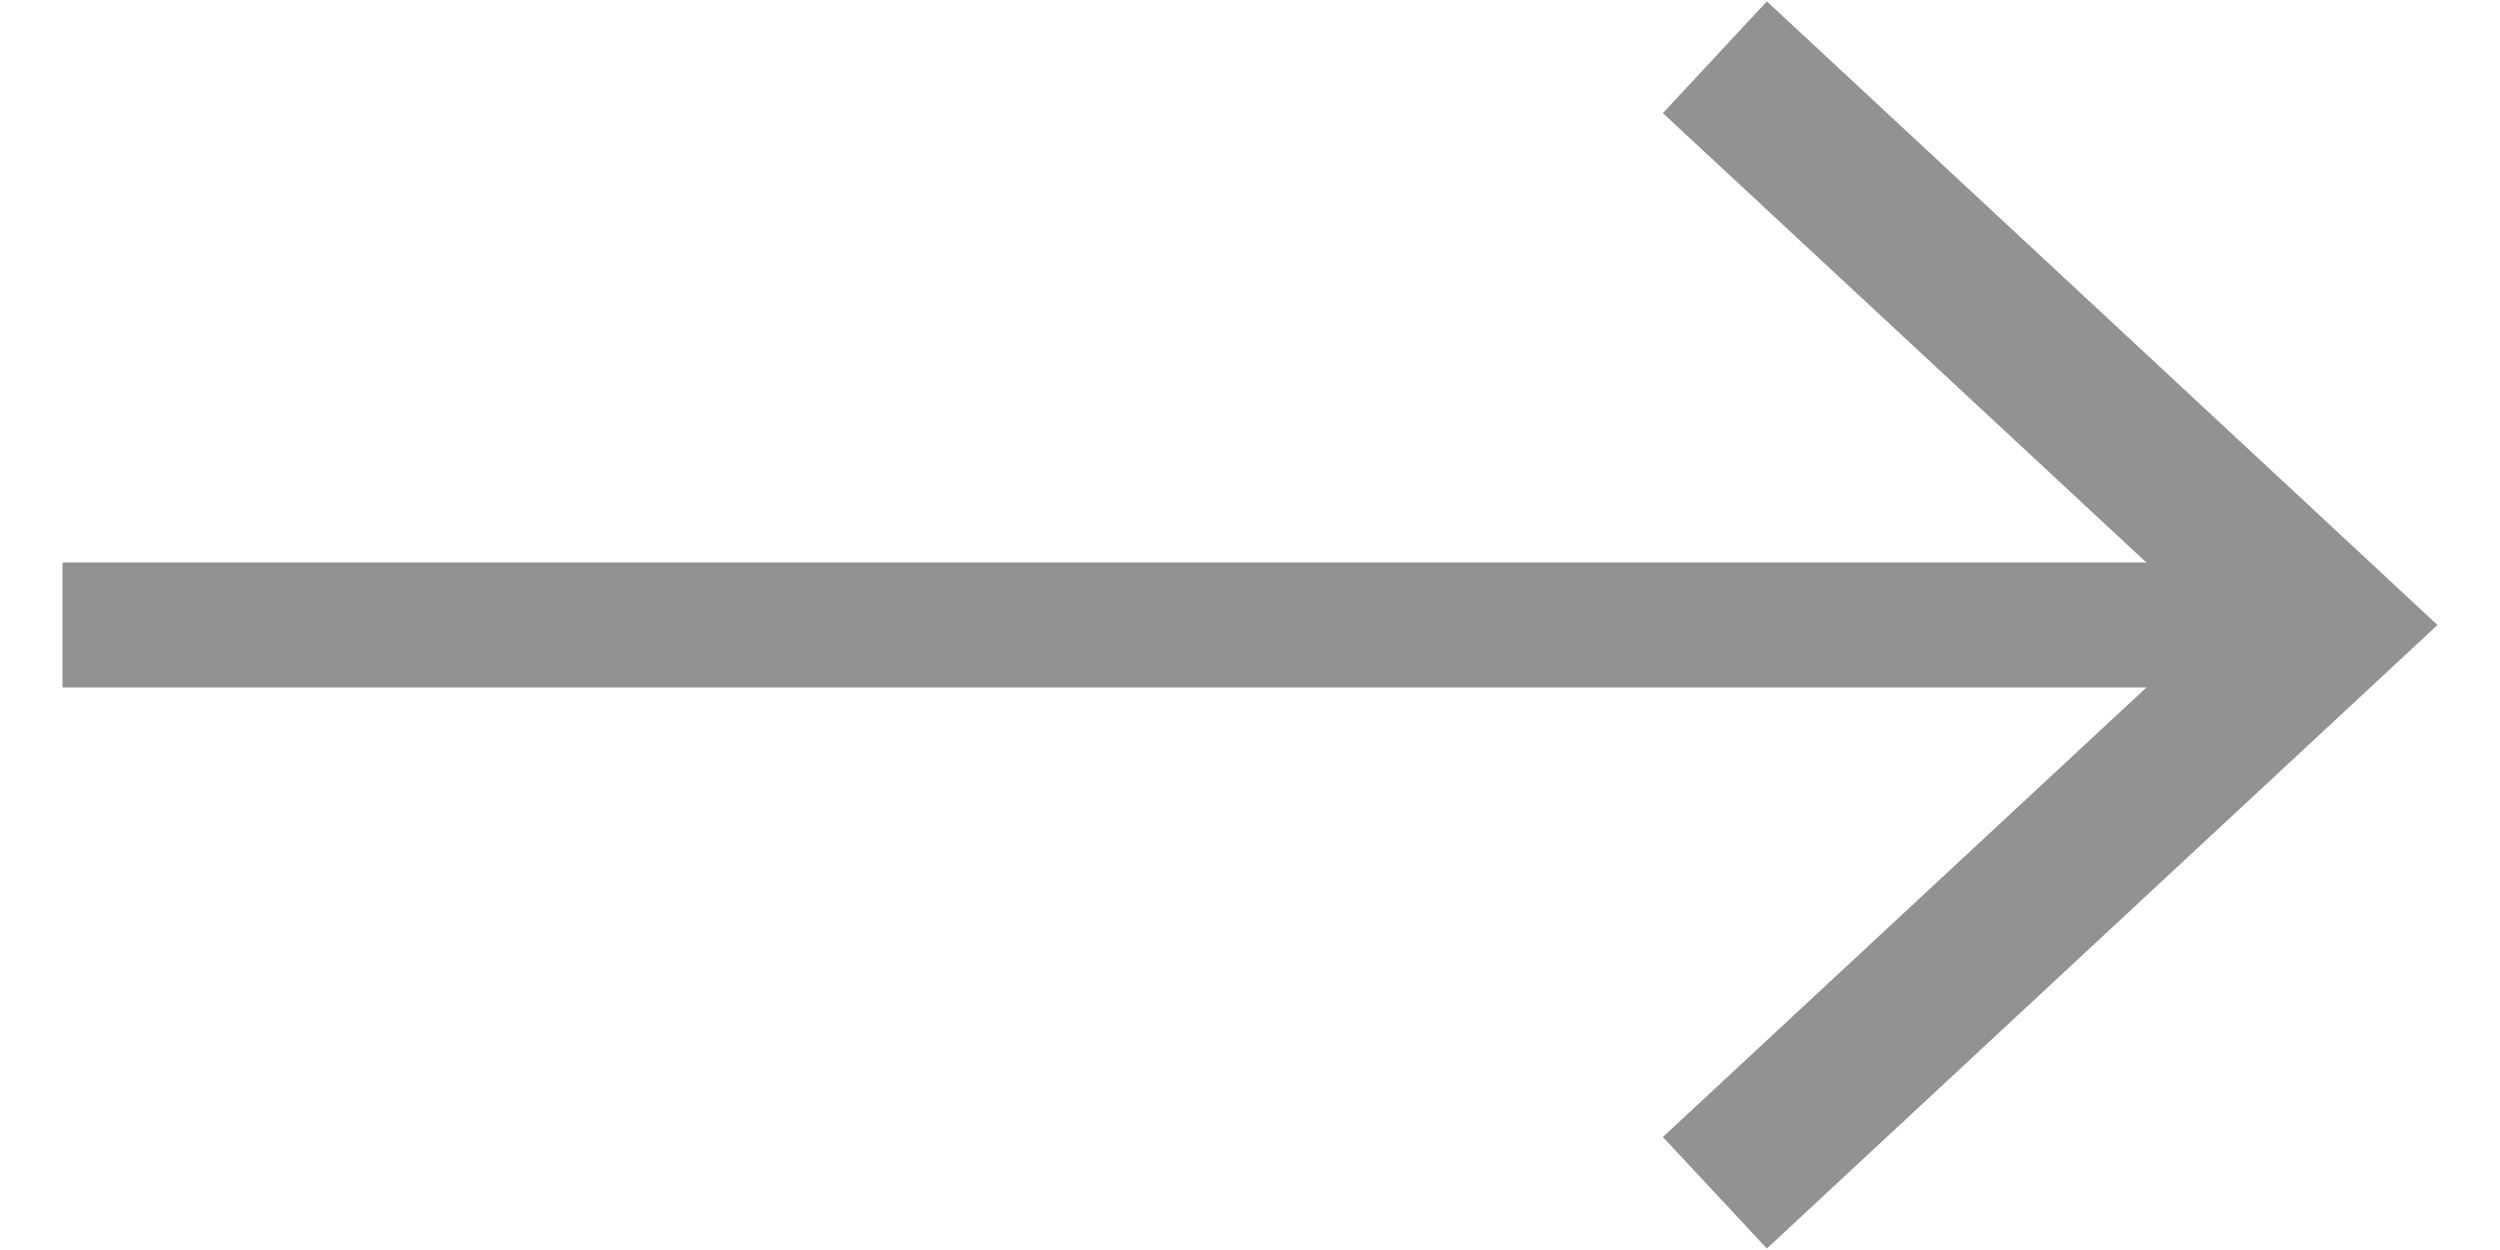 <?xml version="1.0" encoding="utf-8"?>
<!-- Generator: Adobe Illustrator 16.0.0, SVG Export Plug-In . SVG Version: 6.00 Build 0)  -->
<!DOCTYPE svg PUBLIC "-//W3C//DTD SVG 1.1//EN" "http://www.w3.org/Graphics/SVG/1.1/DTD/svg11.dtd">
<svg version="1.1" id="圖層_1" xmlns="http://www.w3.org/2000/svg" xmlns:xlink="http://www.w3.org/1999/xlink" x="0px" y="0px"
	 width="20px" height="10px" viewBox="0 0 20 10" enable-background="new 0 0 20 10" xml:space="preserve">
<g>
	<g>
		<g>
			<g>
				<rect x="0.5" y="4.5" fill="#929292" width="17.677" height="1"/>
			</g>
			<g>
				<g>
					<polygon fill="#929292" points="14.135,0.011 13.303,0.905 17.709,5 13.303,9.096 14.135,9.988 19.5,5 					"/>
				</g>
			</g>
		</g>
	</g>
</g>
</svg>
